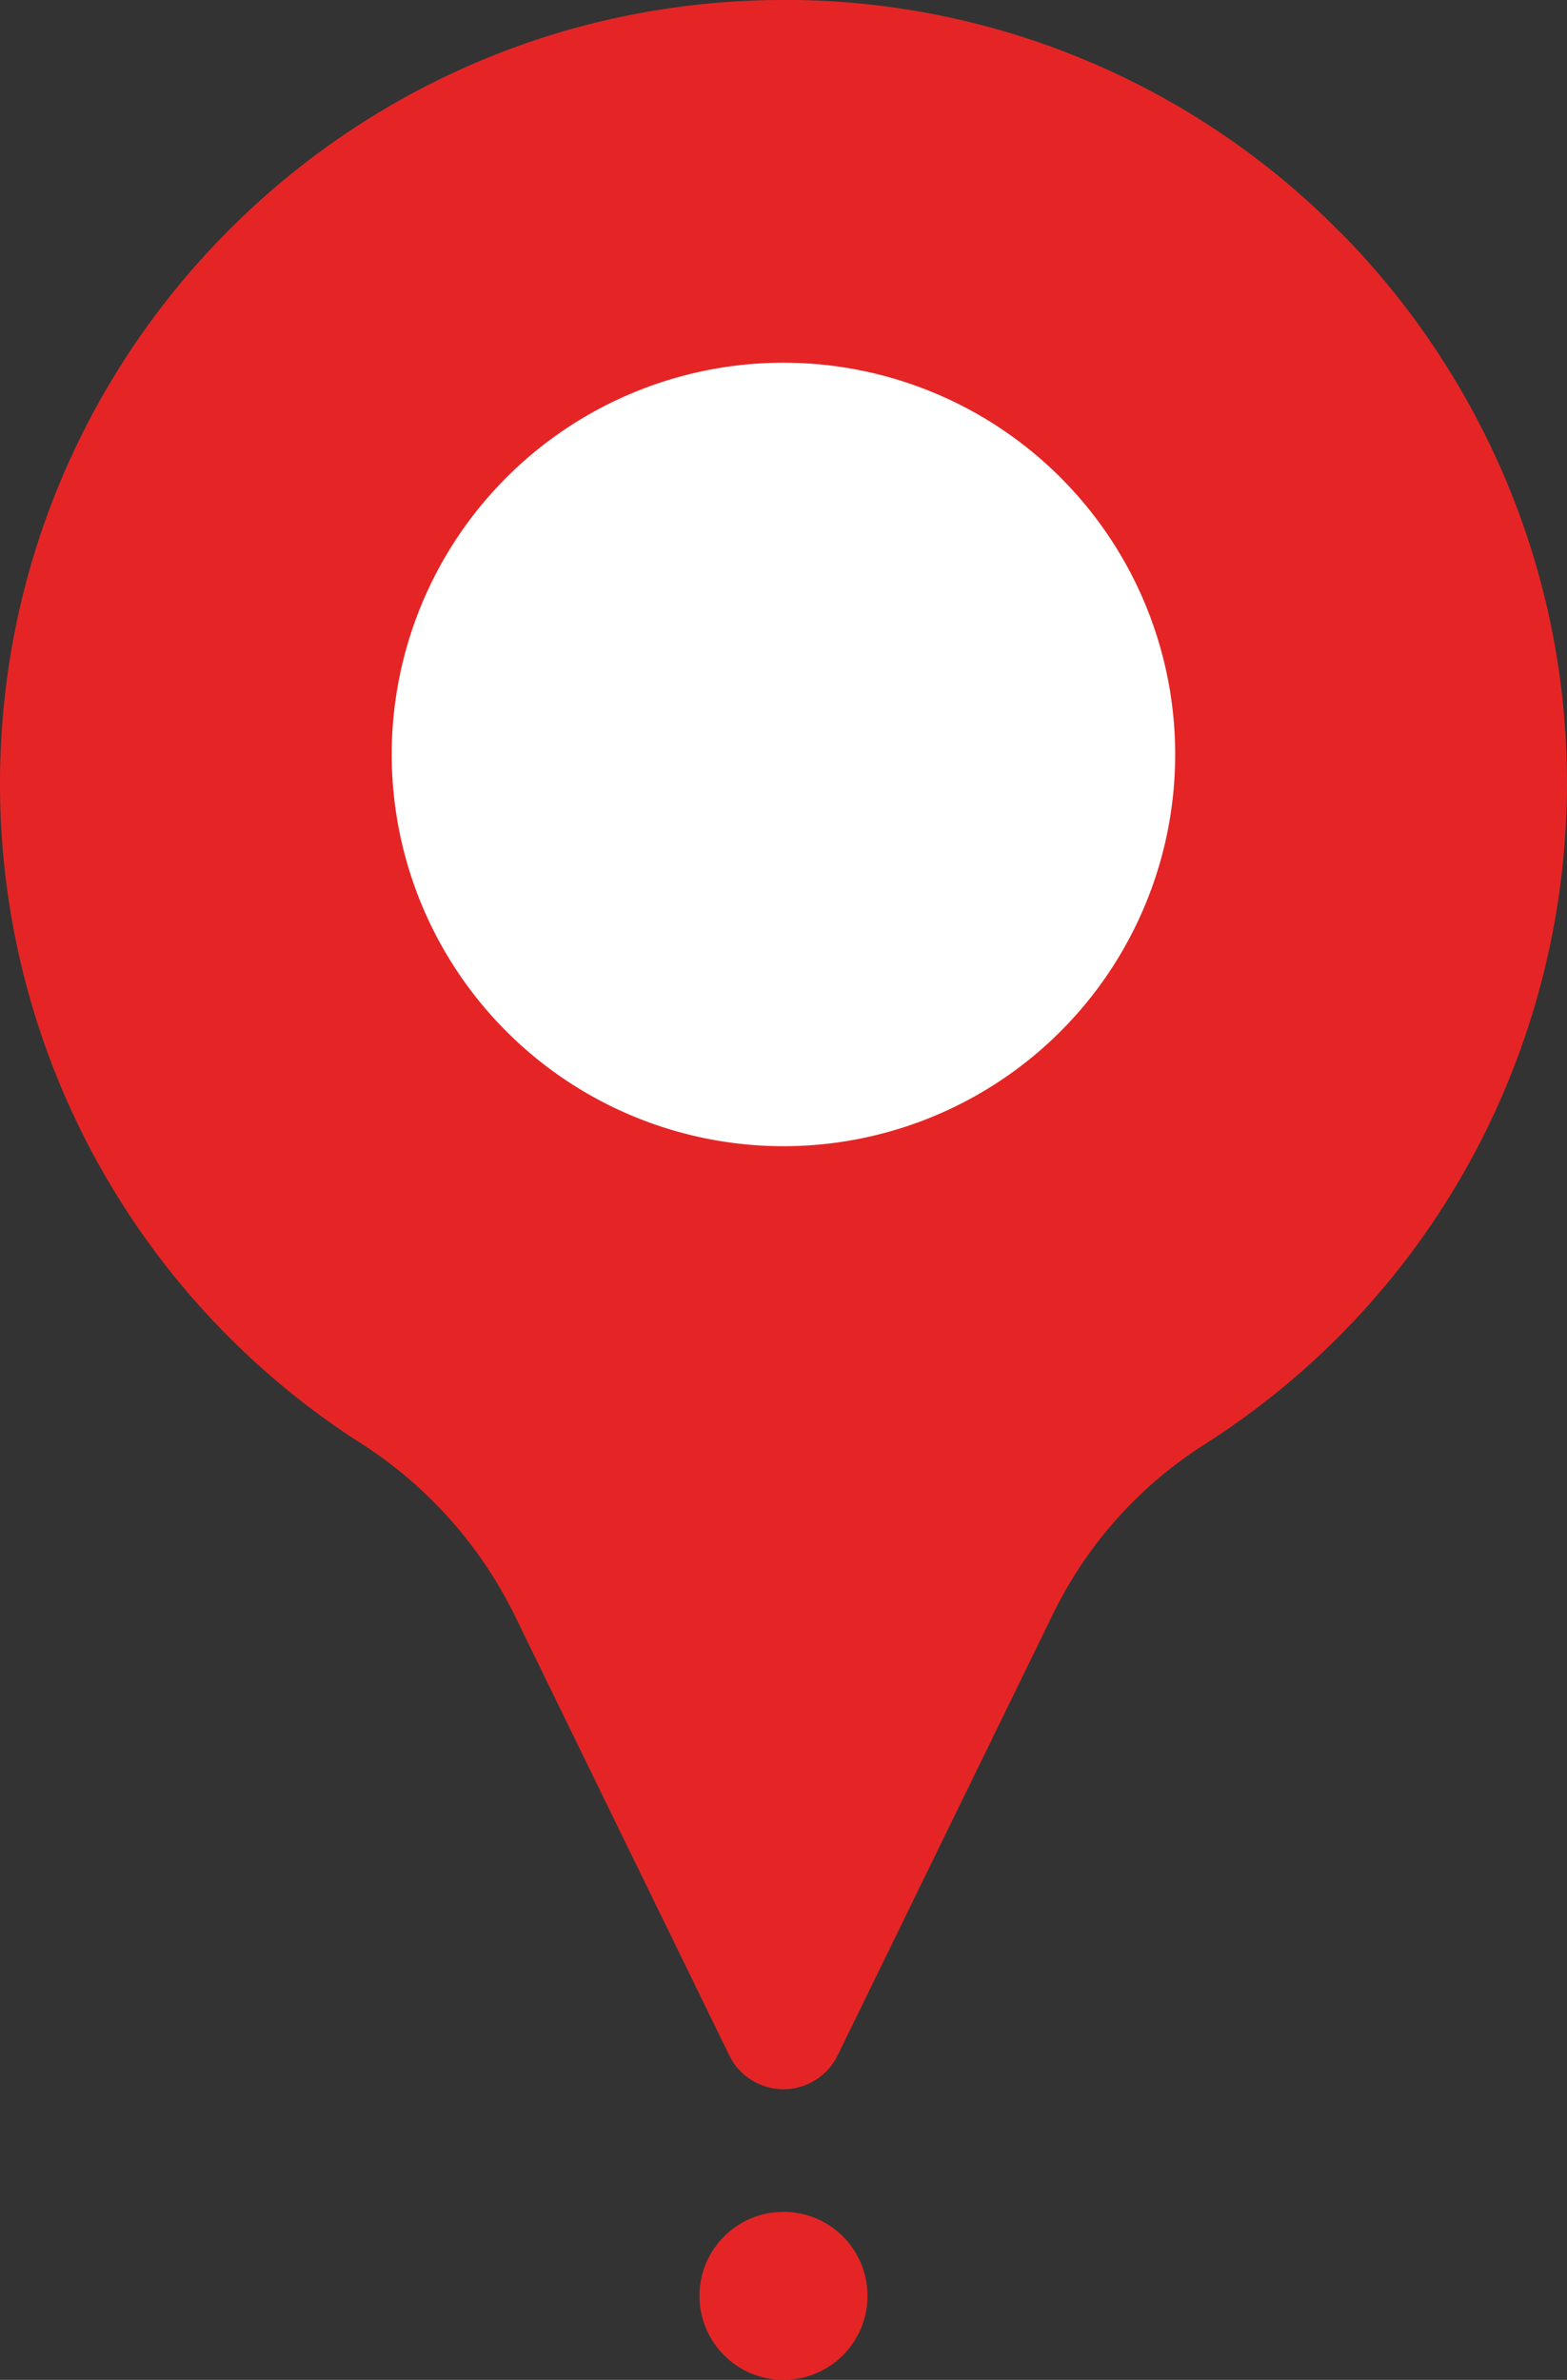 <?xml version="1.0" encoding="UTF-8"?> <svg xmlns="http://www.w3.org/2000/svg" viewBox="0 0 384.02 583.22"><rect x="0" y="0" width="384.02" height="583.22" fill="#333333" stroke="none"/> <circle cx="192" cy="184.89" r="124.74" style="fill:#fff"></circle> <path d="M354.17,89.23a191.61,191.61,0,0,0-25.39-32v.05A190.89,190.89,0,0,0,195.16,0H192C85.93,0,0,86,0,192.1A191.85,191.85,0,0,0,88.24,353.57a105.08,105.08,0,0,1,37.81,42.14l52.68,108a14.77,14.77,0,0,0,26.54,0L257.83,396a102.51,102.51,0,0,1,36.95-41.77C384.34,297.46,410.93,178.84,354.17,89.23ZM192,280.89a96,96,0,1,1,96-96A96,96,0,0,1,192,280.89Z" transform="translate(0)" style="fill:#e52525"></path> <circle cx="192.01" cy="562.63" r="20.59" style="fill:#e52525"></circle> </svg> 